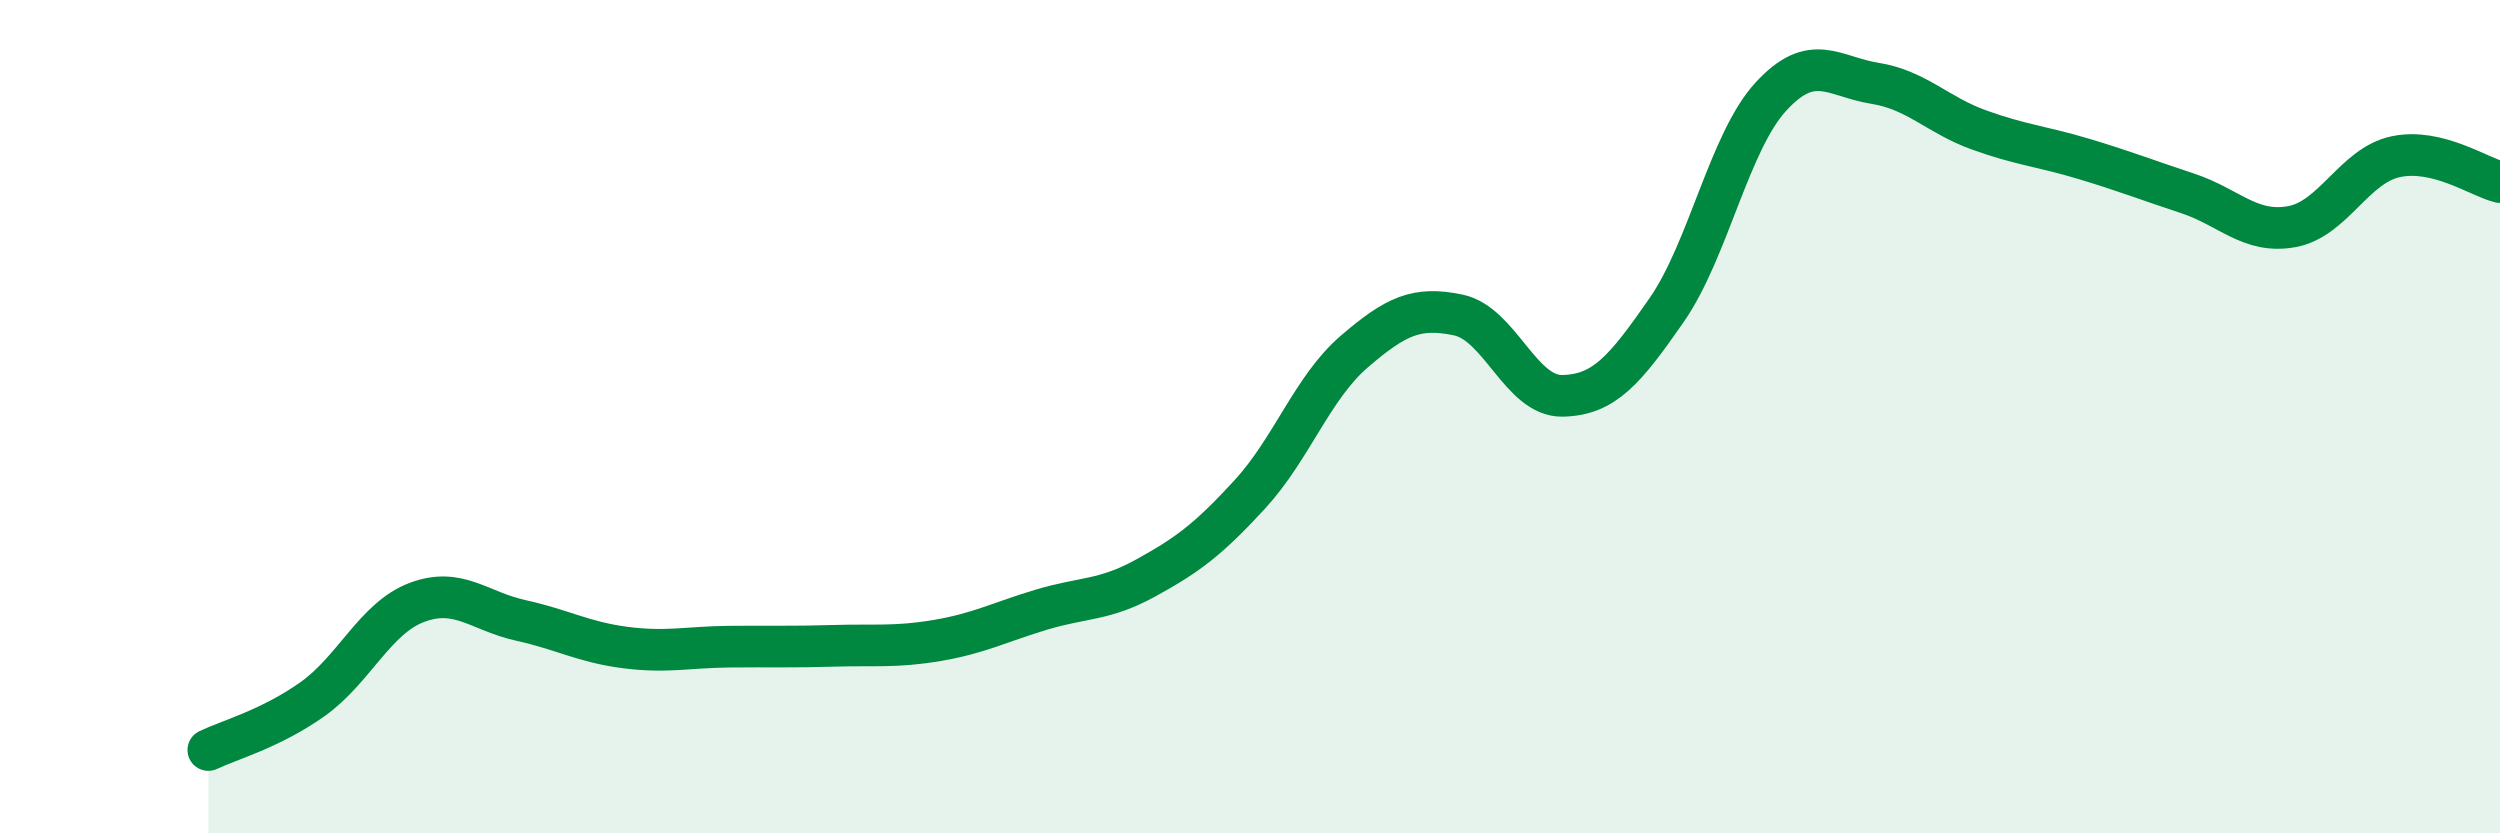 
    <svg width="60" height="20" viewBox="0 0 60 20" xmlns="http://www.w3.org/2000/svg">
      <path
        d="M 5,18 C 5.5,17.76 6.5,17.49 7.5,16.78 C 8.5,16.07 9,14.84 10,14.46 C 11,14.08 11.5,14.67 12.5,14.89 C 13.5,15.11 14,15.41 15,15.54 C 16,15.67 16.5,15.53 17.5,15.52 C 18.5,15.51 19,15.53 20,15.5 C 21,15.47 21.5,15.54 22.5,15.37 C 23.5,15.2 24,14.93 25,14.63 C 26,14.33 26.5,14.42 27.5,13.87 C 28.5,13.32 29,12.95 30,11.86 C 31,10.77 31.5,9.3 32.5,8.44 C 33.5,7.58 34,7.35 35,7.56 C 36,7.77 36.5,9.52 37.5,9.5 C 38.5,9.48 39,8.88 40,7.44 C 41,6 41.5,3.41 42.5,2.32 C 43.5,1.23 44,1.84 45,2 C 46,2.16 46.5,2.76 47.5,3.12 C 48.5,3.48 49,3.51 50,3.81 C 51,4.11 51.5,4.31 52.5,4.64 C 53.5,4.97 54,5.62 55,5.44 C 56,5.26 56.5,3.97 57.5,3.76 C 58.5,3.55 59.5,4.25 60,4.37L60 20L5 20Z"
        fill="#008740"
        opacity="0.1"
        stroke-linecap="round"
        stroke-linejoin="round"
      />
      <path
        d="M 5,18 C 5.5,17.76 6.5,17.49 7.5,16.78 C 8.5,16.07 9,14.84 10,14.46 C 11,14.08 11.5,14.67 12.5,14.89 C 13.5,15.11 14,15.41 15,15.54 C 16,15.67 16.5,15.53 17.5,15.52 C 18.5,15.51 19,15.53 20,15.5 C 21,15.47 21.5,15.54 22.5,15.37 C 23.5,15.2 24,14.93 25,14.63 C 26,14.33 26.5,14.42 27.5,13.87 C 28.5,13.32 29,12.95 30,11.86 C 31,10.77 31.5,9.3 32.5,8.44 C 33.5,7.58 34,7.35 35,7.56 C 36,7.77 36.5,9.52 37.5,9.5 C 38.5,9.48 39,8.88 40,7.44 C 41,6 41.5,3.41 42.5,2.32 C 43.5,1.23 44,1.84 45,2 C 46,2.16 46.5,2.76 47.5,3.12 C 48.5,3.48 49,3.51 50,3.81 C 51,4.11 51.5,4.31 52.5,4.64 C 53.5,4.97 54,5.62 55,5.44 C 56,5.26 56.5,3.97 57.5,3.76 C 58.5,3.55 59.5,4.25 60,4.37"
        stroke="#008740"
        stroke-width="1"
        fill="none"
        stroke-linecap="round"
        stroke-linejoin="round"
      />
    </svg>
  